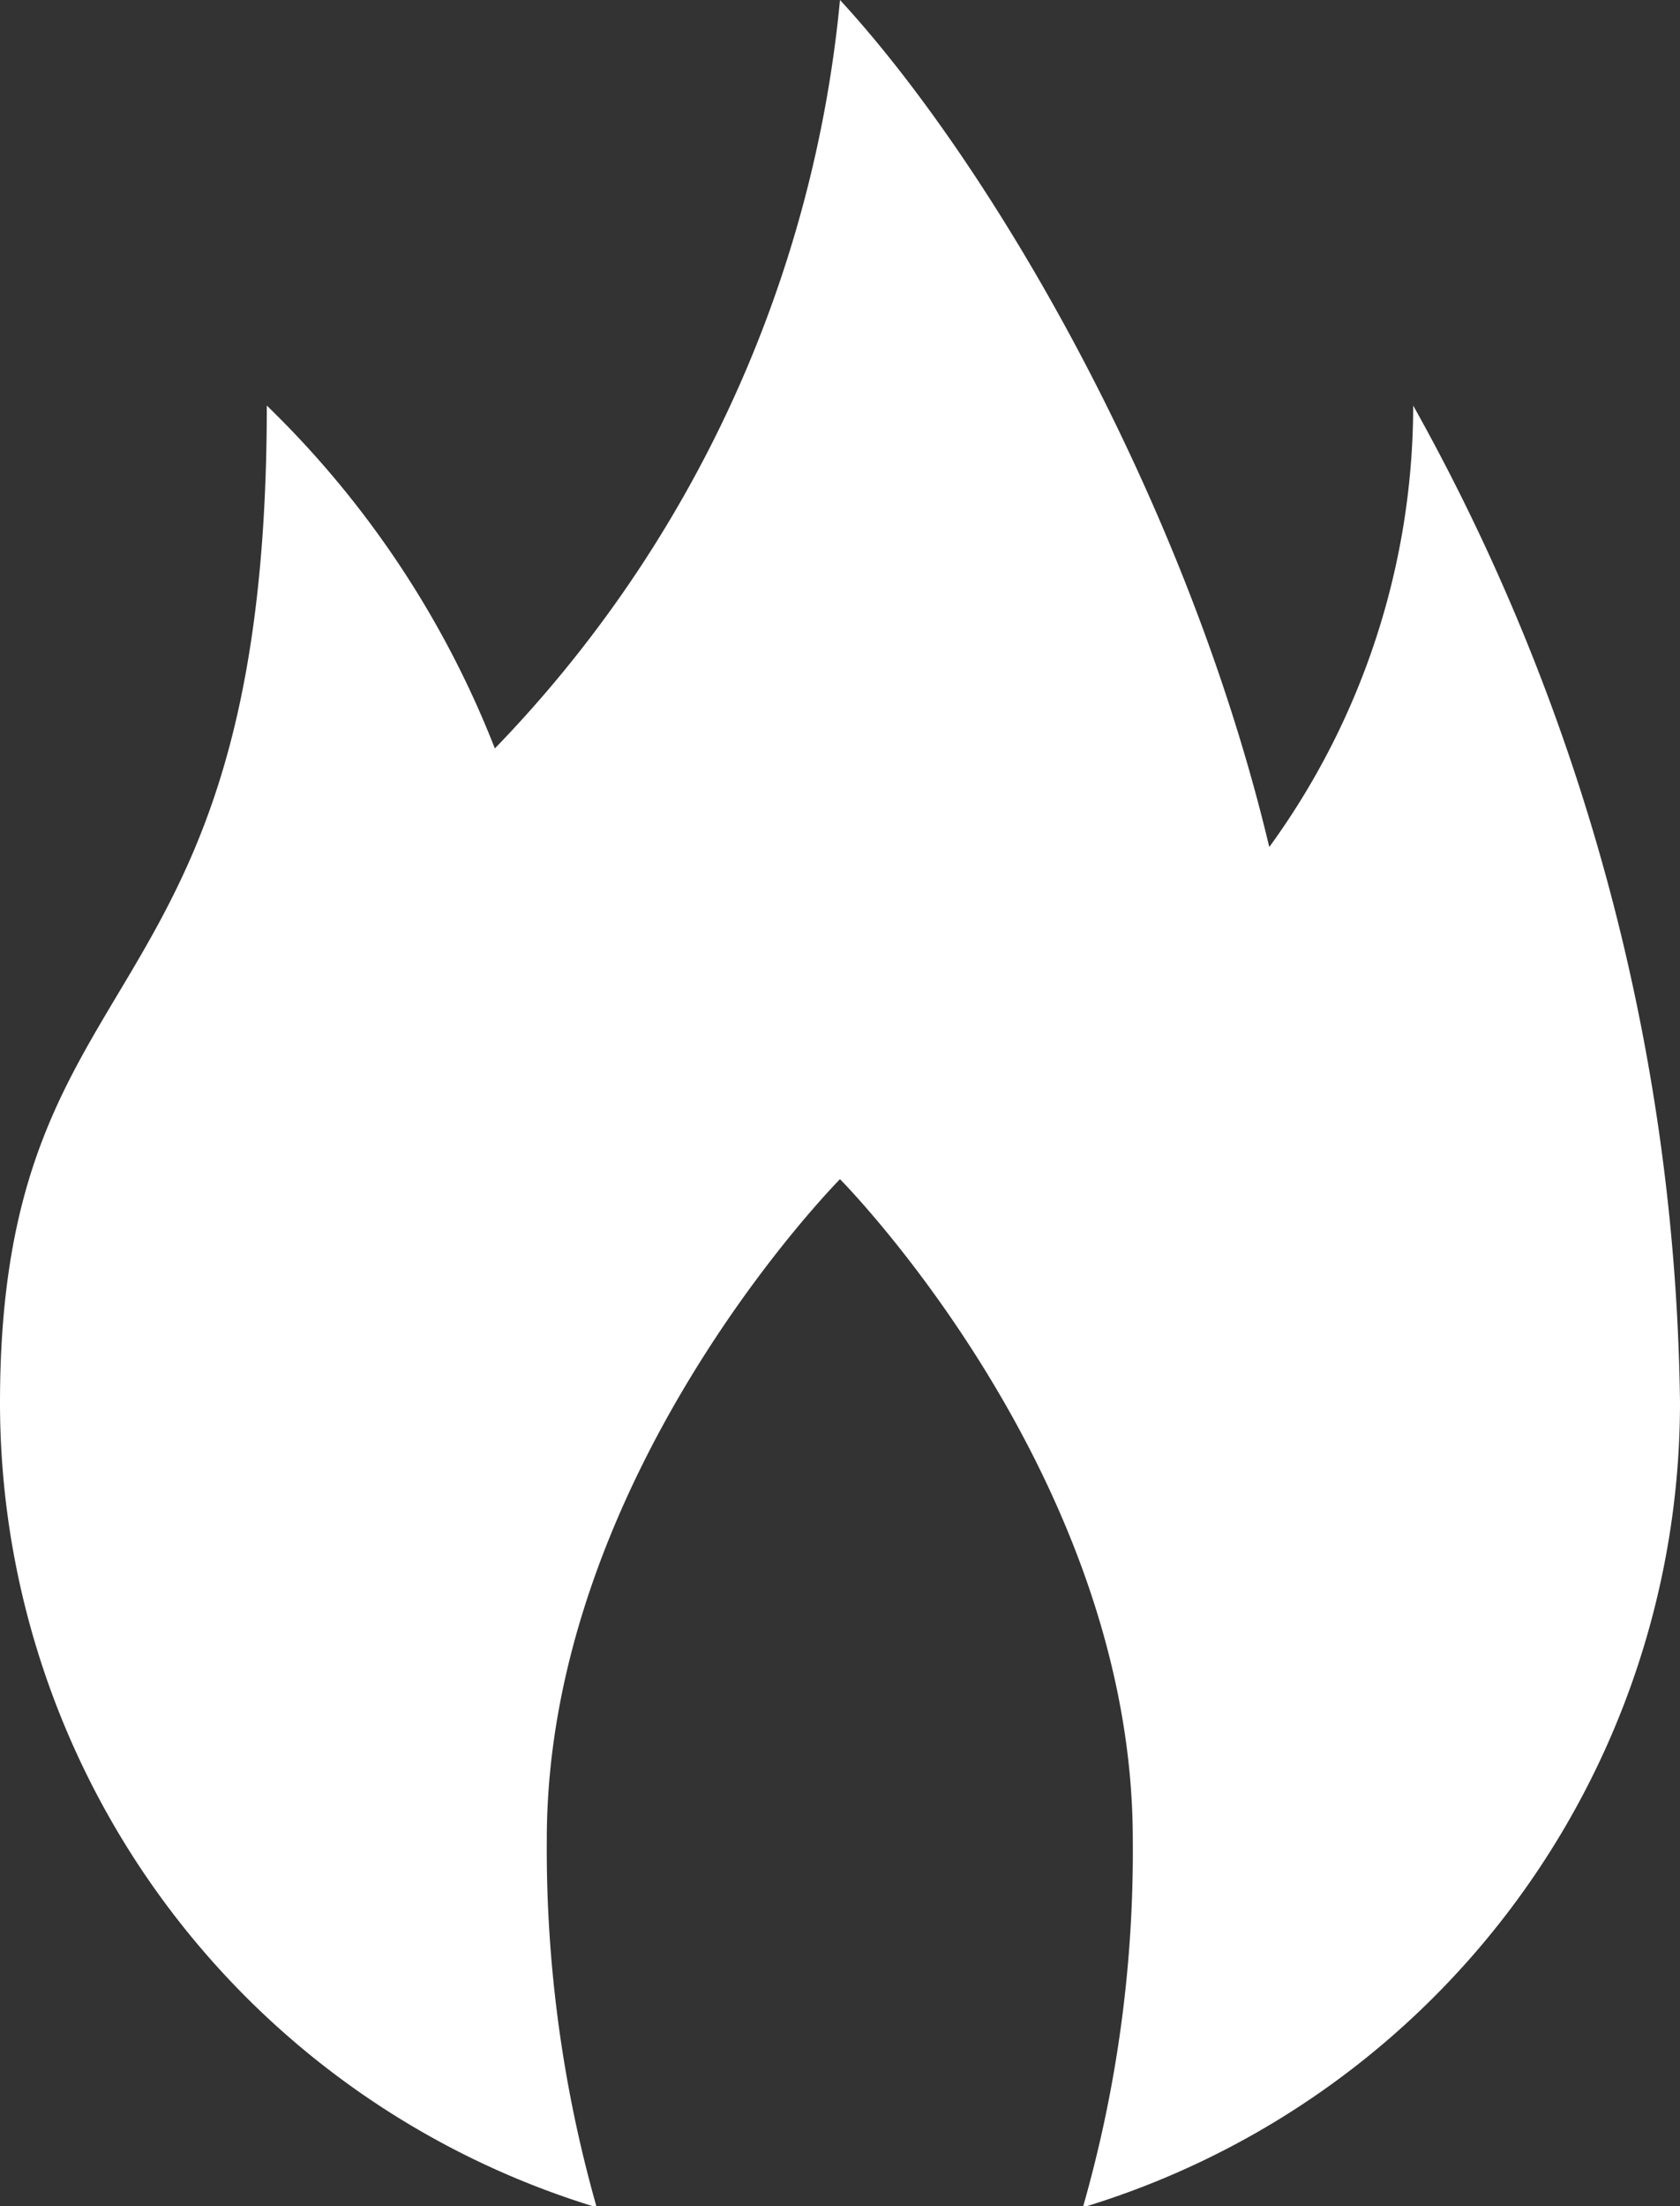 <svg xmlns="http://www.w3.org/2000/svg" viewBox="0 0 40.74 53.47"><rect x="0" y="0" width="40.74" height="53.47" fill="#333333" stroke="none"/><defs><style>.cls-1{fill:#fff;}</style></defs><title>icon_1</title><g id="レイヤー_2" data-name="レイヤー 2"><g id="ベース_レイアウト"><path class="cls-1" d="M34.27,9.83a18.21,18.21,0,0,1-3.49,10.7C28.78,12.12,24.06,4,20.37,0A30.17,30.17,0,0,1,12,18.14,23.45,23.45,0,0,0,6.47,9.83C6.47,25.06,0,22.89,0,34a20.38,20.38,0,0,0,14.47,19.5,31.7,31.7,0,0,1-1.21-8.92c0-8.83,7.11-16,7.11-16s7.1,7.15,7.1,16a31.34,31.34,0,0,1-1.21,8.92A20.38,20.38,0,0,0,40.74,34,50.74,50.74,0,0,0,34.27,9.83Z"/></g></g></svg>